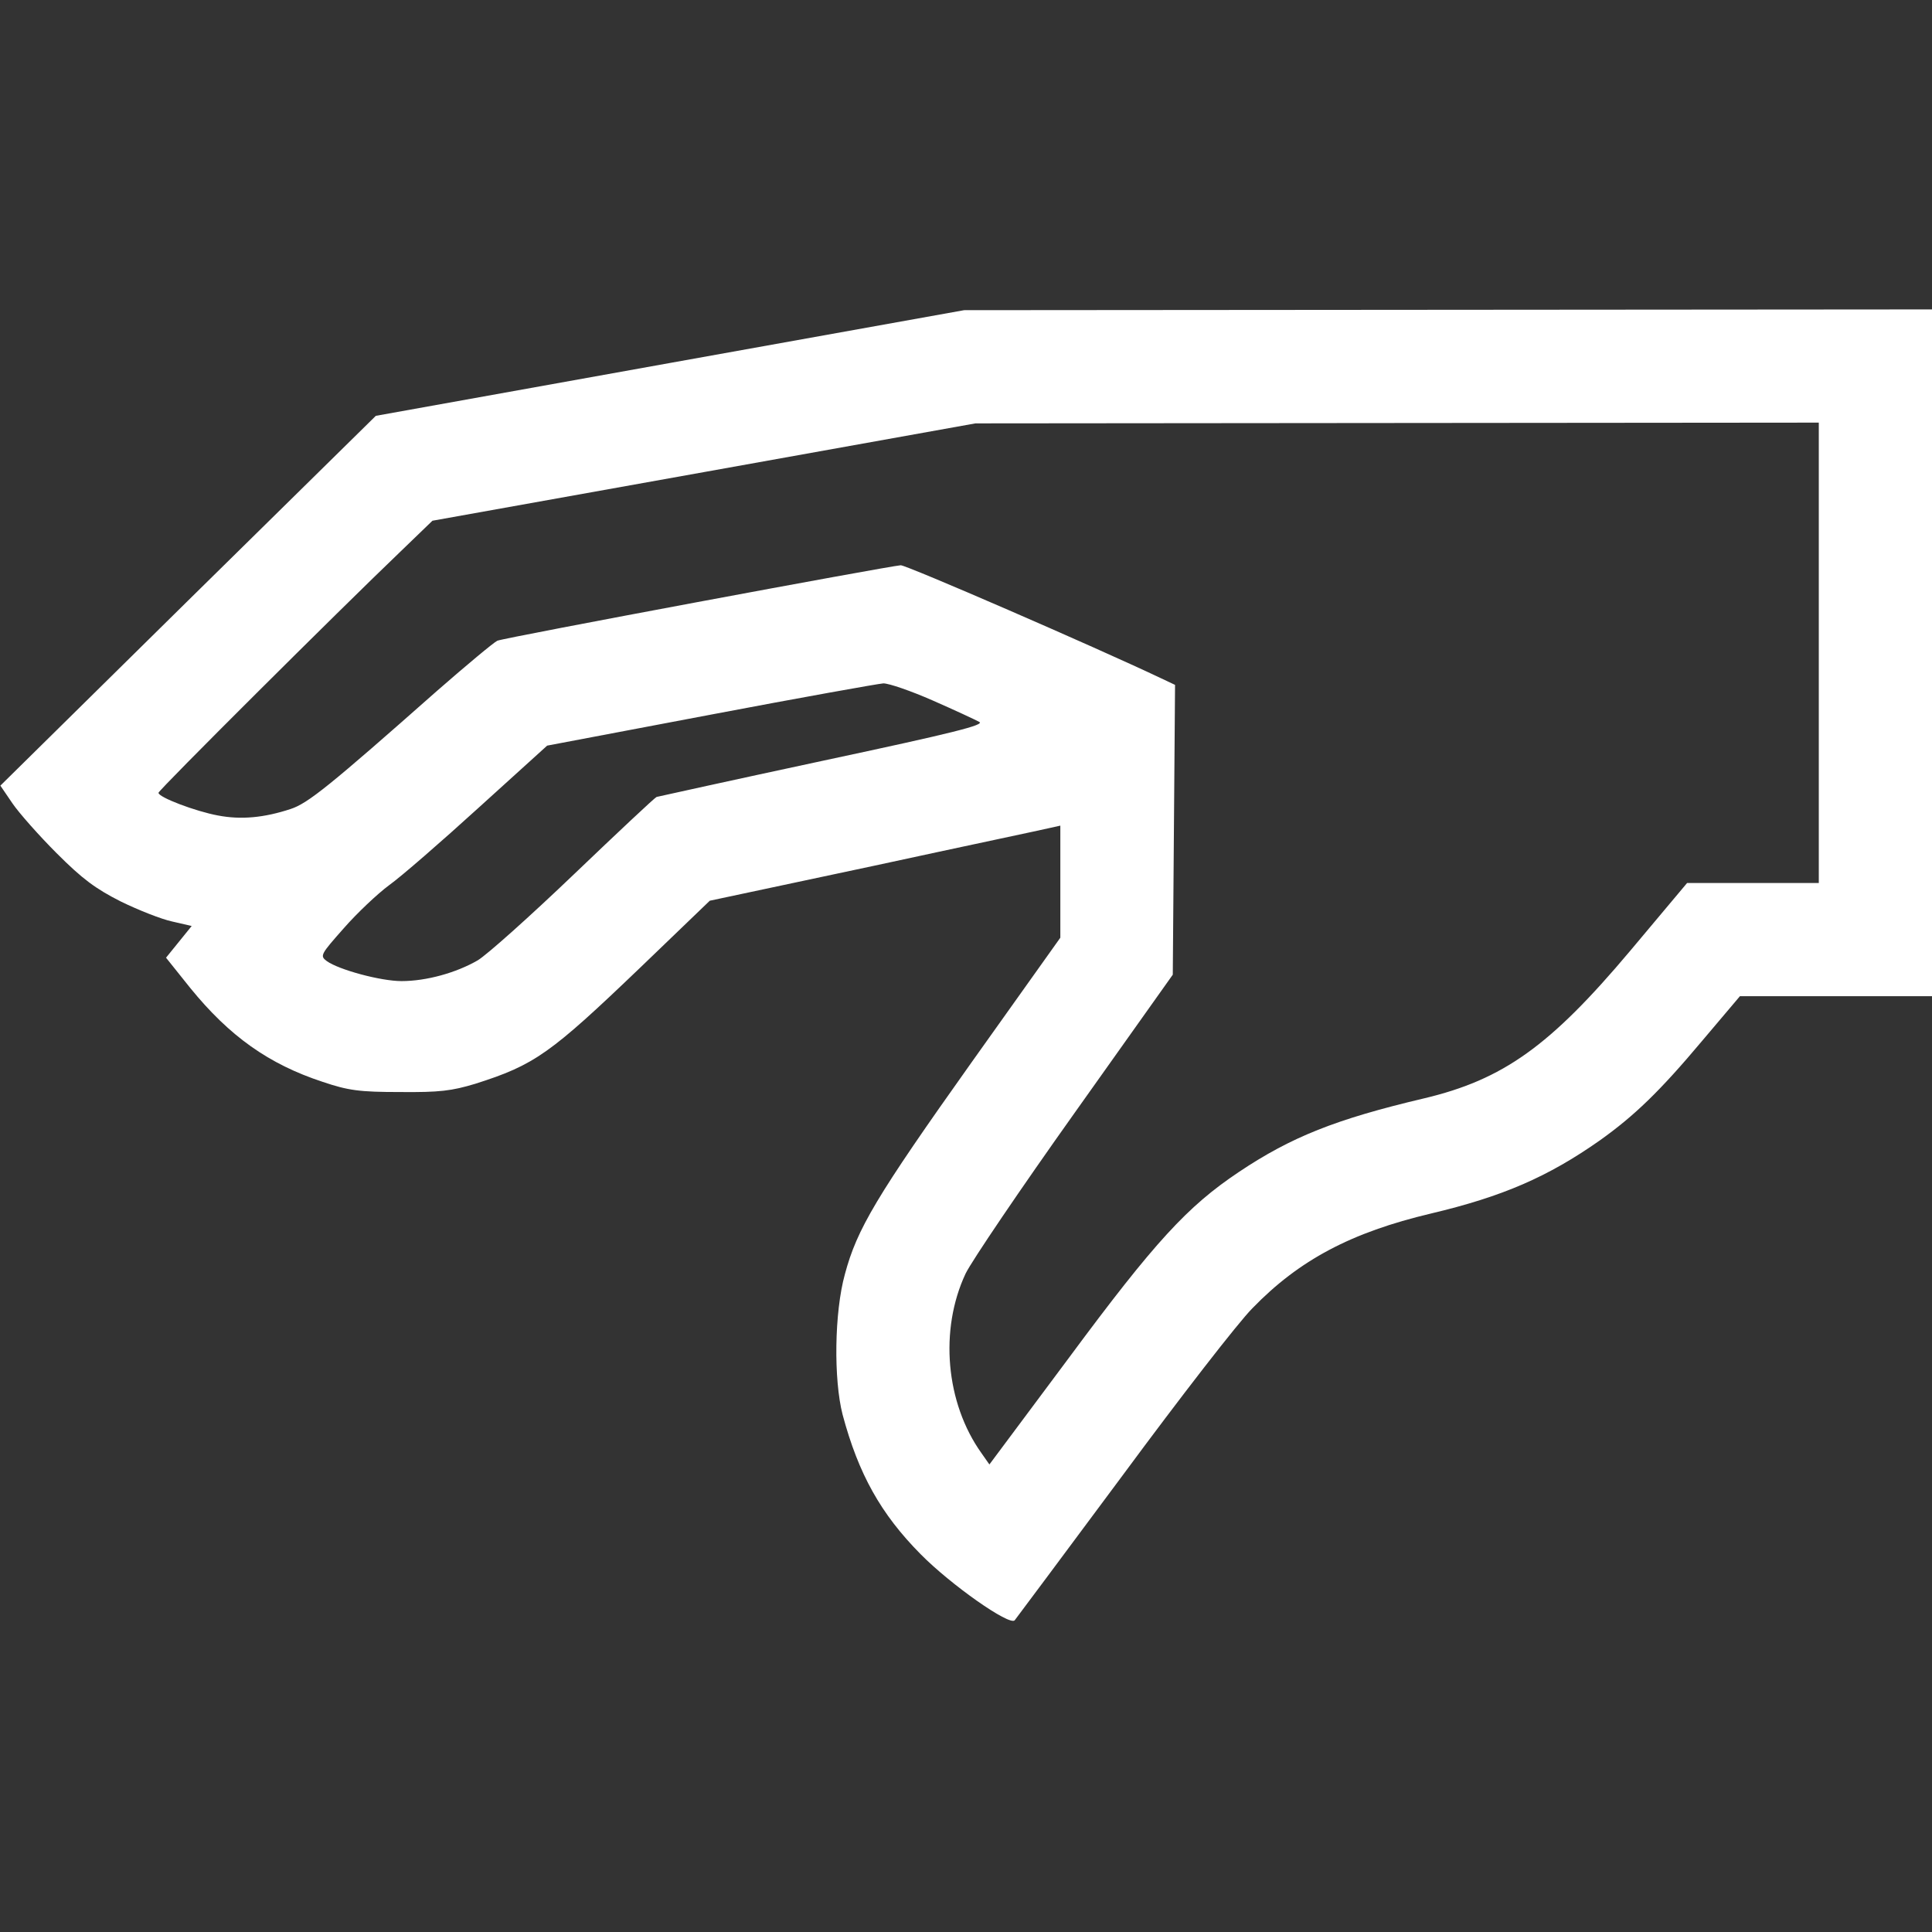 <svg preserveAspectRatio="xMidYMid meet" viewBox="0 0 512 512" height="512pt" width="512pt" xmlns="http://www.w3.org/2000/svg" version="1.0">

<rect x="0" y="0" width="512" height="512" fill="#333333" stroke="none"/>

<g stroke="none" fill="#ffffff" transform="translate(0,512) scale(0.1,-0.1)">
<path d="M1775 4158 l-779 -140 -498 -490 -497 -490 32 -47 c17 -25 70 -85
117 -132 69 -69 103 -94 170 -128 47 -23 108 -47 136 -53 l52 -12 -34 -42 -34
-42 64 -80 c104 -128 208 -202 351 -249 68 -23 98 -27 205 -27 105 -1 137 3
200 22 157 50 198 79 438 309 l183 176 437 93 c240 52 449 96 465 100 l27 6 0
-149 0 -148 -235 -330 c-253 -356 -304 -442 -336 -562 -28 -101 -30 -279 -6
-372 42 -157 101 -263 207 -370 80 -81 235 -190 249 -175 4 5 133 178 286 384
152 206 307 406 344 443 124 128 262 201 473 251 190 45 310 97 448 194 91 65
158 129 272 265 l99 117 255 0 254 0 0 910 0 910 -1282 -1 -1283 -1 -780 -140z
m3045 -768 l0 -610 -175 0 -174 0 -151 -180 c-212 -252 -336 -341 -547 -391
-233 -55 -351 -102 -490 -195 -136 -91 -222 -184 -450 -492 l-211 -283 -21 30
c-95 133 -112 327 -42 476 16 33 146 225 289 426 l260 366 3 384 3 384 -36 17
c-177 84 -677 301 -691 300 -31 -2 -1051 -192 -1069 -200 -9 -4 -81 -64 -160
-133 -285 -252 -342 -298 -388 -313 -70 -23 -131 -29 -193 -17 -59 11 -157 48
-157 60 0 7 478 483 641 639 l85 82 720 129 719 129 1118 1 1117 1 0 -610z
m-2349 -126 c57 -25 113 -51 124 -57 16 -8 -67 -29 -414 -103 -238 -51 -437
-95 -441 -96 -5 -2 -103 -94 -218 -204 -116 -111 -231 -214 -256 -229 -57 -33
-136 -55 -202 -55 -55 0 -166 30 -198 53 -19 14 -16 18 45 87 35 40 89 91 120
114 31 22 138 115 238 206 l181 164 433 82 c237 45 444 82 458 83 15 0 73 -20
130 -45z"></path>
</g>
</svg>

